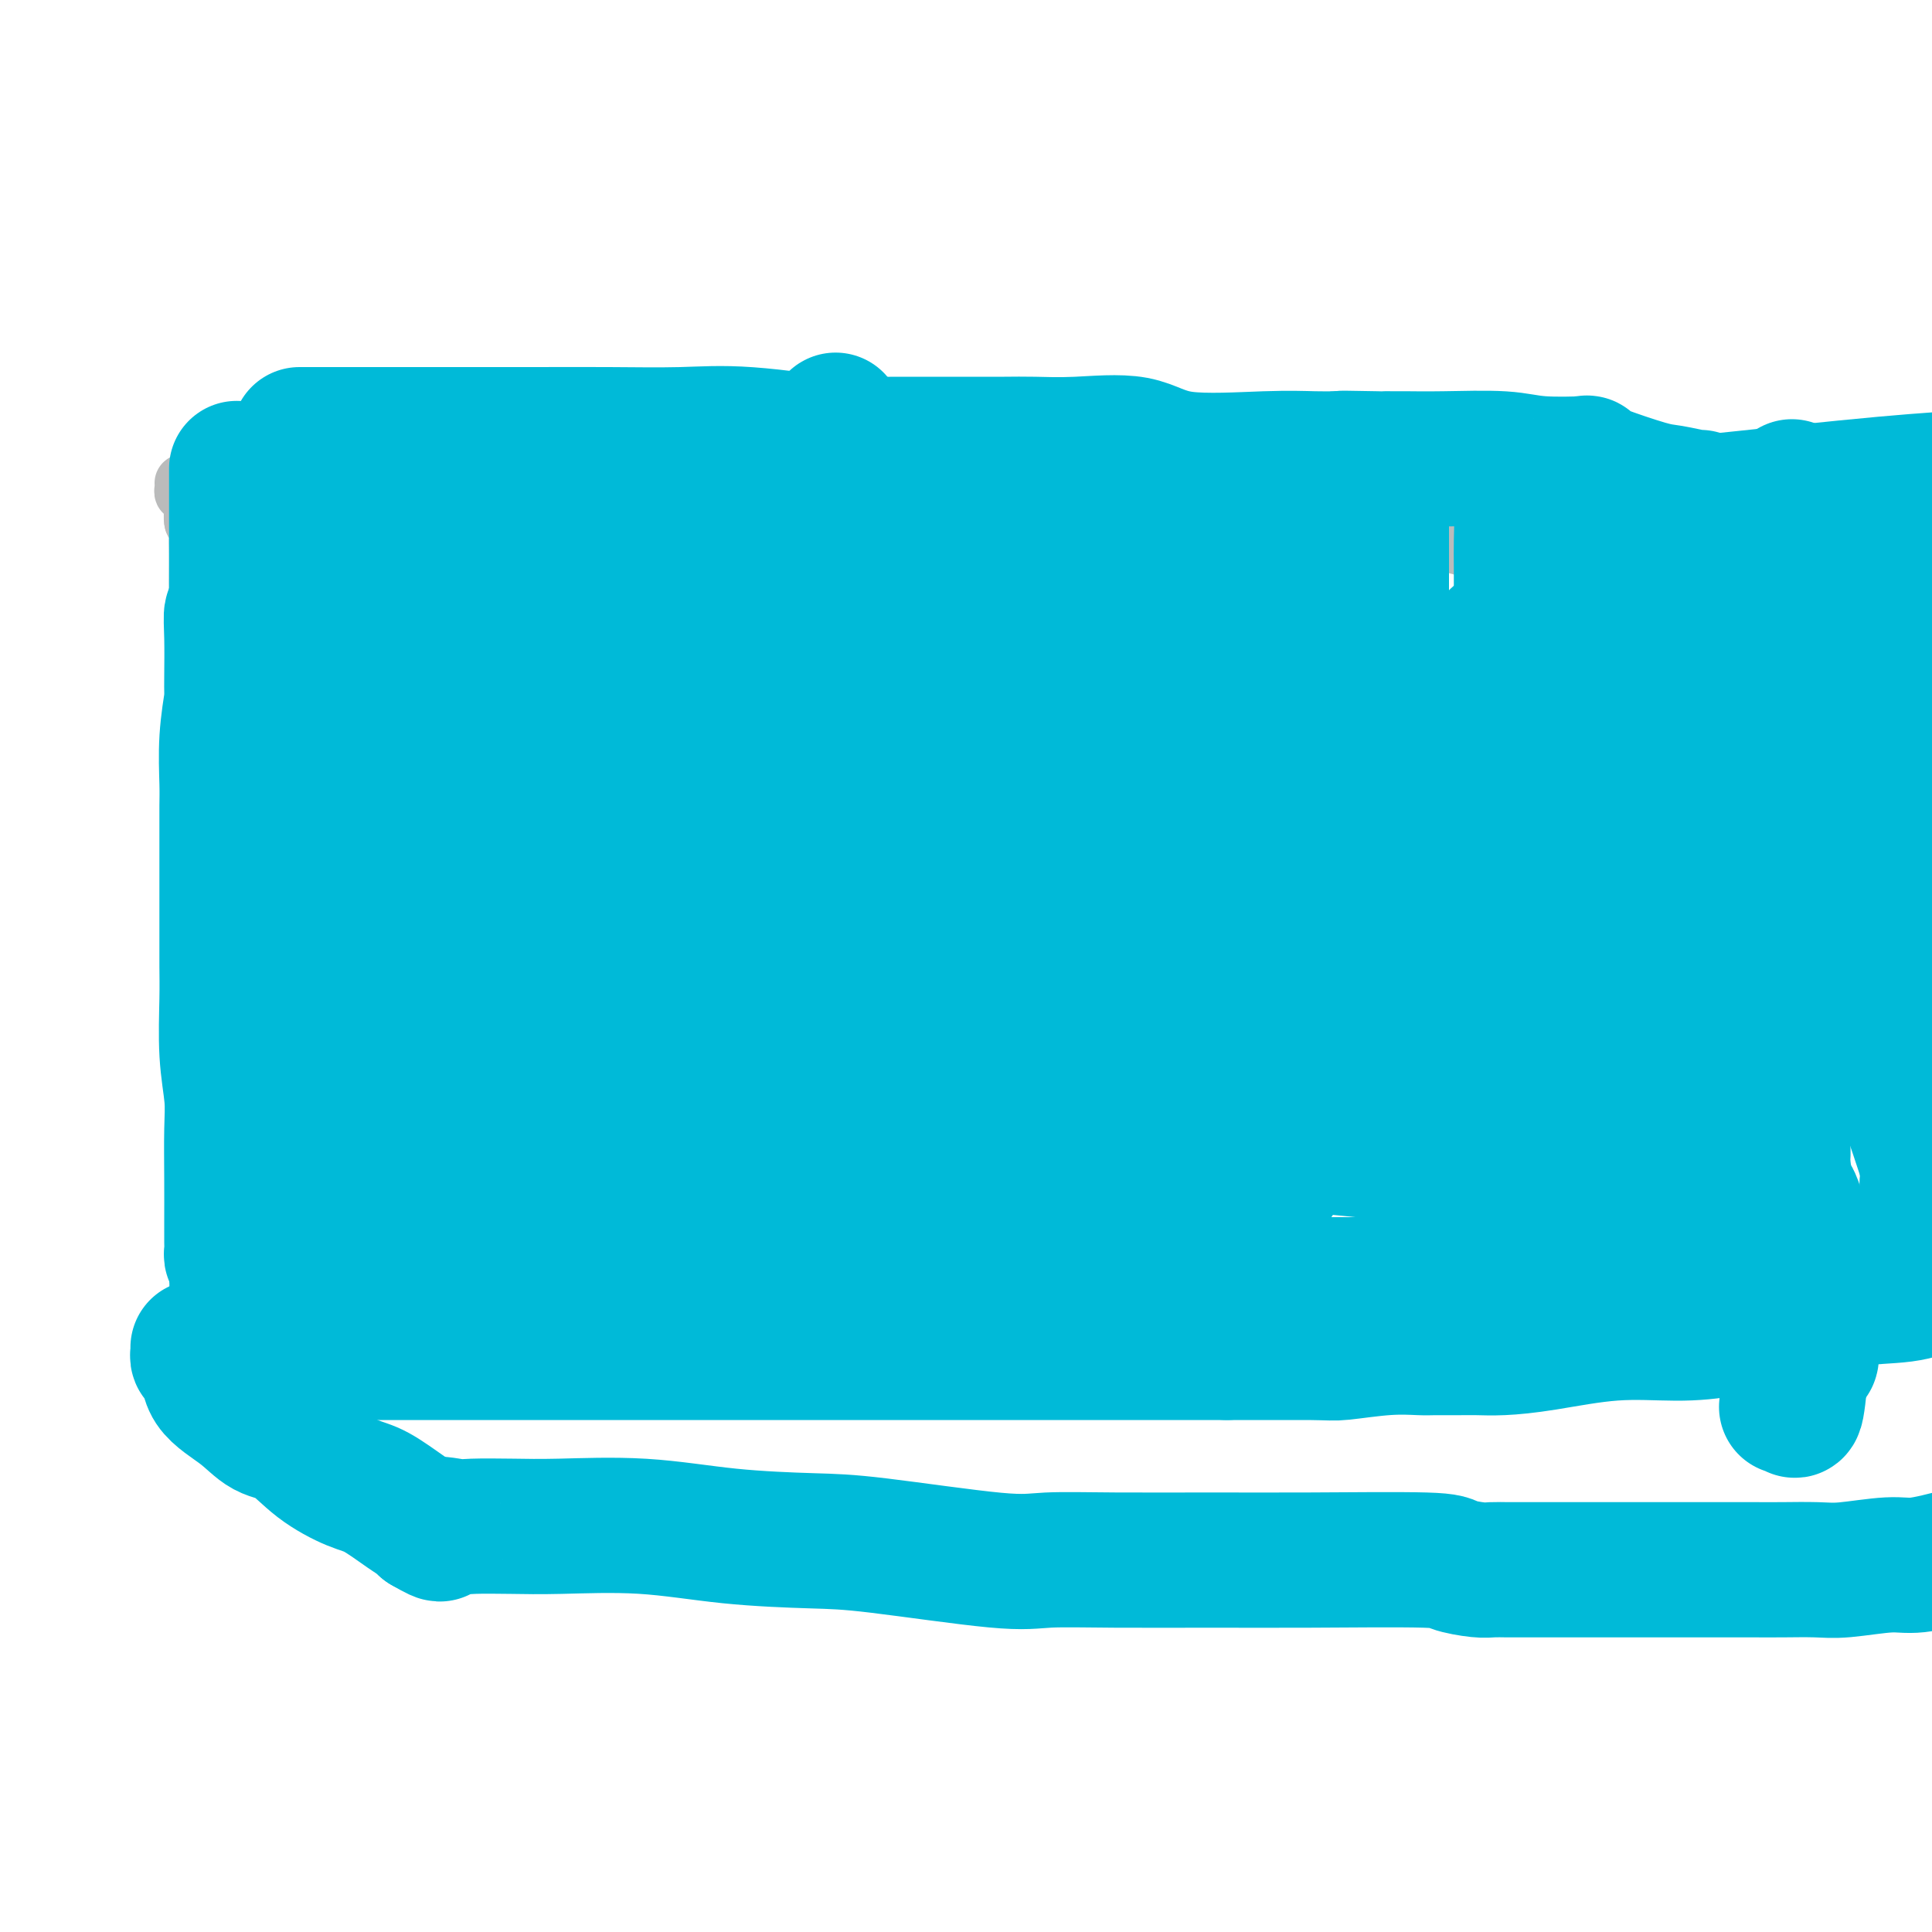 <svg viewBox='0 0 400 400' version='1.1' xmlns='http://www.w3.org/2000/svg' xmlns:xlink='http://www.w3.org/1999/xlink'><g fill='none' stroke='#BABBBB' stroke-width='12' stroke-linecap='round' stroke-linejoin='round'><path d='M38,100c0.022,0.303 0.044,0.607 0,1c-0.044,0.393 -0.155,0.877 0,1c0.155,0.123 0.576,-0.114 1,0c0.424,0.114 0.849,0.579 1,1c0.151,0.421 0.026,0.798 0,1c-0.026,0.202 0.046,0.231 0,1c-0.046,0.769 -0.208,2.280 0,3c0.208,0.720 0.788,0.650 1,1c0.212,0.350 0.057,1.121 0,2c-0.057,0.879 -0.017,1.865 0,3c0.017,1.135 0.012,2.420 0,4c-0.012,1.580 -0.031,3.456 0,5c0.031,1.544 0.114,2.755 0,4c-0.114,1.245 -0.423,2.523 0,4c0.423,1.477 1.578,3.154 2,4c0.422,0.846 0.112,0.862 0,1c-0.112,0.138 -0.026,0.398 0,1c0.026,0.602 -0.007,1.545 0,3c0.007,1.455 0.054,3.420 0,5c-0.054,1.580 -0.210,2.774 0,4c0.210,1.226 0.787,2.484 1,4c0.213,1.516 0.061,3.290 0,5c-0.061,1.710 -0.030,3.355 0,5'/><path d='M44,163c0.928,10.804 0.249,6.314 0,6c-0.249,-0.314 -0.067,3.549 0,6c0.067,2.451 0.018,3.490 0,5c-0.018,1.510 -0.005,3.491 0,5c0.005,1.509 0.001,2.548 0,4c-0.001,1.452 -0.000,3.318 0,4c0.000,0.682 0.000,0.180 0,1c-0.000,0.820 -0.000,2.963 0,4c0.000,1.037 0.000,0.970 0,2c-0.000,1.030 -0.000,3.157 0,5c0.000,1.843 0.000,3.400 0,5c-0.000,1.600 -0.000,3.241 0,5c0.000,1.759 0.000,3.635 0,5c-0.000,1.365 -0.000,2.217 0,4c0.000,1.783 0.000,4.496 0,7c-0.000,2.504 -0.000,4.799 0,7c0.000,2.201 0.000,4.309 0,6c-0.000,1.691 -0.000,2.963 0,4c0.000,1.037 0.000,1.837 0,2c-0.000,0.163 -0.000,-0.310 0,0c0.000,0.310 0.000,1.403 0,2c-0.000,0.597 -0.000,0.699 0,1c0.000,0.301 0.000,0.800 0,1c-0.000,0.200 -0.000,0.100 0,0'/><path d='M40,108c0.162,-0.000 0.324,-0.001 1,0c0.676,0.001 1.865,0.003 3,0c1.135,-0.003 2.217,-0.010 3,0c0.783,0.010 1.266,0.037 4,0c2.734,-0.037 7.717,-0.139 11,0c3.283,0.139 4.865,0.518 9,0c4.135,-0.518 10.824,-1.932 16,-3c5.176,-1.068 8.840,-1.789 13,-2c4.160,-0.211 8.815,0.087 12,0c3.185,-0.087 4.899,-0.559 6,-1c1.101,-0.441 1.587,-0.850 2,-1c0.413,-0.150 0.752,-0.040 1,0c0.248,0.040 0.406,0.011 1,0c0.594,-0.011 1.626,-0.003 2,0c0.374,0.003 0.090,0.001 0,0c-0.090,-0.001 0.014,-0.000 1,0c0.986,0.000 2.853,0.000 5,0c2.147,-0.000 4.573,-0.000 7,0'/><path d='M137,101c17.480,-1.083 12.679,-0.290 14,0c1.321,0.290 8.762,0.078 13,0c4.238,-0.078 5.272,-0.021 7,0c1.728,0.021 4.150,0.006 6,0c1.850,-0.006 3.129,-0.002 4,0c0.871,0.002 1.334,0.001 3,0c1.666,-0.001 4.536,-0.001 6,0c1.464,0.001 1.524,0.004 2,0c0.476,-0.004 1.369,-0.015 2,0c0.631,0.015 0.999,0.057 1,0c0.001,-0.057 -0.364,-0.211 0,0c0.364,0.211 1.458,0.789 2,1c0.542,0.211 0.531,0.057 1,0c0.469,-0.057 1.420,-0.015 2,0c0.580,0.015 0.791,0.004 1,0c0.209,-0.004 0.415,-0.000 1,0c0.585,0.000 1.550,-0.003 2,0c0.450,0.003 0.386,0.011 3,0c2.614,-0.011 7.904,-0.041 12,0c4.096,0.041 6.996,0.155 11,1c4.004,0.845 9.111,2.423 12,3c2.889,0.577 3.560,0.155 4,0c0.440,-0.155 0.649,-0.041 1,0c0.351,0.041 0.843,0.011 1,0c0.157,-0.011 -0.021,-0.003 1,0c1.021,0.003 3.243,0.001 4,0c0.757,-0.001 0.050,-0.000 0,0c-0.050,0.000 0.557,0.000 1,0c0.443,-0.000 0.721,-0.000 1,0'/><path d='M255,106c18.414,1.226 5.450,1.793 1,2c-4.450,0.207 -0.387,0.056 1,0c1.387,-0.056 0.099,-0.015 0,0c-0.099,0.015 0.992,0.004 2,0c1.008,-0.004 1.933,-0.001 3,0c1.067,0.001 2.275,0.000 5,0c2.725,-0.000 6.967,0.000 9,0c2.033,-0.000 1.857,-0.001 2,0c0.143,0.001 0.606,0.004 1,0c0.394,-0.004 0.720,-0.017 1,0c0.280,0.017 0.513,0.062 1,0c0.487,-0.062 1.230,-0.231 2,0c0.770,0.231 1.569,0.860 2,1c0.431,0.140 0.493,-0.211 2,0c1.507,0.211 4.459,0.985 8,2c3.541,1.015 7.671,2.272 11,3c3.329,0.728 5.858,0.927 7,1c1.142,0.073 0.898,0.021 1,0c0.102,-0.021 0.551,-0.010 1,0'/><path d='M315,115c9.783,1.392 4.239,0.373 3,0c-1.239,-0.373 1.826,-0.100 5,0c3.174,0.100 6.458,0.027 10,0c3.542,-0.027 7.341,-0.007 10,0c2.659,0.007 4.177,0.002 5,0c0.823,-0.002 0.949,-0.001 1,0c0.051,0.001 0.025,0.000 0,0'/><path d='M349,115c0.000,0.000 0.100,0.100 0.1,0.1'/><path d='M348,115c0.002,0.836 0.004,1.671 0,2c-0.004,0.329 -0.016,0.151 0,1c0.016,0.849 0.058,2.725 0,5c-0.058,2.275 -0.215,4.950 0,8c0.215,3.050 0.803,6.475 2,11c1.197,4.525 3.004,10.151 4,16c0.996,5.849 1.181,11.920 2,17c0.819,5.080 2.272,9.168 3,13c0.728,3.832 0.730,7.408 1,10c0.270,2.592 0.807,4.200 1,5c0.193,0.800 0.041,0.792 0,1c-0.041,0.208 0.030,0.631 0,1c-0.030,0.369 -0.160,0.682 0,1c0.160,0.318 0.610,0.641 1,1c0.390,0.359 0.719,0.755 1,2c0.281,1.245 0.514,3.338 1,6c0.486,2.662 1.227,5.893 2,10c0.773,4.107 1.580,9.089 2,12c0.420,2.911 0.453,3.749 1,5c0.547,1.251 1.609,2.914 2,4c0.391,1.086 0.112,1.596 0,2c-0.112,0.404 -0.056,0.702 0,1'/><path d='M371,249c4.039,18.839 2.637,6.936 2,4c-0.637,-2.936 -0.511,3.094 0,7c0.511,3.906 1.405,5.686 2,7c0.595,1.314 0.891,2.161 1,3c0.109,0.839 0.031,1.668 0,2c-0.031,0.332 -0.016,0.166 0,0'/><path d='M45,248c0.029,0.327 0.058,0.653 0,1c-0.058,0.347 -0.204,0.714 0,1c0.204,0.286 0.759,0.489 1,1c0.241,0.511 0.169,1.328 0,2c-0.169,0.672 -0.434,1.200 0,2c0.434,0.800 1.565,1.873 2,3c0.435,1.127 0.172,2.307 0,3c-0.172,0.693 -0.252,0.899 0,1c0.252,0.101 0.837,0.097 1,1c0.163,0.903 -0.097,2.711 0,4c0.097,1.289 0.550,2.058 1,3c0.450,0.942 0.898,2.057 1,3c0.102,0.943 -0.140,1.715 0,2c0.140,0.285 0.664,0.084 1,0c0.336,-0.084 0.485,-0.052 1,0c0.515,0.052 1.398,0.123 2,0c0.602,-0.123 0.924,-0.439 2,0c1.076,0.439 2.907,1.633 5,2c2.093,0.367 4.448,-0.094 6,0c1.552,0.094 2.301,0.741 3,1c0.699,0.259 1.350,0.129 2,0'/><path d='M73,278c3.598,0.652 1.593,-0.218 2,0c0.407,0.218 3.226,1.522 5,2c1.774,0.478 2.505,0.128 3,0c0.495,-0.128 0.756,-0.034 1,0c0.244,0.034 0.471,0.009 1,0c0.529,-0.009 1.359,-0.001 2,0c0.641,0.001 1.094,-0.003 2,0c0.906,0.003 2.267,0.015 4,0c1.733,-0.015 3.838,-0.057 6,0c2.162,0.057 4.380,0.211 9,0c4.620,-0.211 11.641,-0.789 18,-1c6.359,-0.211 12.054,-0.057 20,0c7.946,0.057 18.141,0.015 26,0c7.859,-0.015 13.381,-0.004 19,0c5.619,0.004 11.335,0.001 17,0c5.665,-0.001 11.280,-0.000 15,0c3.720,0.000 5.544,0.000 8,0c2.456,-0.000 5.545,-0.000 7,0c1.455,0.000 1.276,0.000 2,0c0.724,-0.000 2.352,-0.000 3,0c0.648,0.000 0.318,0.000 1,0c0.682,-0.000 2.377,-0.000 4,0c1.623,0.000 3.173,0.000 5,0c1.827,-0.000 3.930,-0.000 6,0c2.070,0.000 4.106,0.000 6,0c1.894,-0.000 3.646,-0.000 6,0c2.354,0.000 5.311,0.000 7,0c1.689,-0.000 2.108,-0.000 5,0c2.892,0.000 8.255,0.000 11,0c2.745,-0.000 2.873,-0.000 3,0'/><path d='M297,279c36.535,0.171 15.872,0.098 9,0c-6.872,-0.098 0.048,-0.222 3,0c2.952,0.222 1.935,0.790 2,1c0.065,0.210 1.210,0.063 2,0c0.790,-0.063 1.224,-0.041 2,0c0.776,0.041 1.895,0.102 3,0c1.105,-0.102 2.196,-0.367 3,-1c0.804,-0.633 1.320,-1.634 3,-2c1.680,-0.366 4.525,-0.097 7,0c2.475,0.097 4.581,0.022 6,0c1.419,-0.022 2.152,0.008 3,0c0.848,-0.008 1.812,-0.053 2,0c0.188,0.053 -0.399,0.204 0,0c0.399,-0.204 1.784,-0.764 3,-1c1.216,-0.236 2.262,-0.148 4,0c1.738,0.148 4.168,0.357 6,0c1.832,-0.357 3.066,-1.280 4,-2c0.934,-0.720 1.569,-1.237 2,-2c0.431,-0.763 0.657,-1.774 1,-2c0.343,-0.226 0.802,0.332 2,0c1.198,-0.332 3.136,-1.553 4,-2c0.864,-0.447 0.655,-0.119 1,0c0.345,0.119 1.245,0.028 2,0c0.755,-0.028 1.365,0.006 2,0c0.635,-0.006 1.294,-0.053 2,0c0.706,0.053 1.459,0.207 2,0c0.541,-0.207 0.869,-0.773 1,-1c0.131,-0.227 0.066,-0.113 0,0'/><path d='M202,106c0.000,0.276 0.000,0.552 0,1c-0.000,0.448 -0.000,1.068 0,1c0.000,-0.068 0.000,-0.822 0,1c-0.000,1.822 -0.000,6.222 0,9c0.000,2.778 0.000,3.934 0,5c-0.000,1.066 -0.000,2.042 0,3c0.000,0.958 0.000,1.897 0,3c-0.000,1.103 -0.000,2.368 0,3c0.000,0.632 0.000,0.631 0,1c-0.000,0.369 -0.000,1.108 0,2c0.000,0.892 0.000,1.937 0,3c-0.000,1.063 -0.000,2.144 0,3c0.000,0.856 0.000,1.487 0,3c-0.000,1.513 -0.000,3.908 0,5c0.000,1.092 0.001,0.883 0,2c-0.001,1.117 -0.002,3.562 0,6c0.002,2.438 0.008,4.871 0,7c-0.008,2.129 -0.030,3.956 0,6c0.030,2.044 0.113,4.305 0,6c-0.113,1.695 -0.422,2.826 0,4c0.422,1.174 1.575,2.393 2,4c0.425,1.607 0.121,3.602 0,5c-0.121,1.398 -0.061,2.199 0,3'/><path d='M204,192c0.312,13.856 0.091,5.495 0,3c-0.091,-2.495 -0.053,0.875 0,3c0.053,2.125 0.119,3.005 0,4c-0.119,0.995 -0.424,2.105 0,5c0.424,2.895 1.578,7.573 2,11c0.422,3.427 0.113,5.601 0,7c-0.113,1.399 -0.030,2.023 0,3c0.030,0.977 0.008,2.308 0,3c-0.008,0.692 -0.002,0.747 0,1c0.002,0.253 0.001,0.705 0,1c-0.001,0.295 -0.000,0.433 0,1c0.000,0.567 0.000,1.564 0,2c-0.000,0.436 -0.000,0.311 0,1c0.000,0.689 0.000,2.193 0,3c-0.000,0.807 -0.001,0.916 0,1c0.001,0.084 0.004,0.144 0,1c-0.004,0.856 -0.015,2.509 0,4c0.015,1.491 0.057,2.819 0,4c-0.057,1.181 -0.211,2.215 0,3c0.211,0.785 0.789,1.321 1,2c0.211,0.679 0.057,1.499 0,2c-0.057,0.501 -0.015,0.681 0,1c0.015,0.319 0.004,0.776 0,1c-0.004,0.224 -0.001,0.216 0,1c0.001,0.784 0.000,2.360 0,3c-0.000,0.640 -0.000,0.343 0,1c0.000,0.657 0.000,2.269 0,3c-0.000,0.731 -0.000,0.581 0,1c0.000,0.419 0.000,1.405 0,2c-0.000,0.595 -0.000,0.797 0,1'/><path d='M207,271c0.403,12.461 -0.088,4.113 0,1c0.088,-3.113 0.756,-0.991 1,0c0.244,0.991 0.065,0.849 0,1c-0.065,0.151 -0.018,0.593 0,1c0.018,0.407 0.005,0.780 0,1c-0.005,0.220 -0.001,0.287 0,1c0.001,0.713 0.000,2.072 0,3c-0.000,0.928 -0.000,1.425 0,2c0.000,0.575 0.000,1.226 0,2c-0.000,0.774 -0.000,1.670 0,2c0.000,0.330 0.000,0.094 0,0c-0.000,-0.094 -0.000,-0.047 0,0'/><path d='M224,106c0.423,-0.075 0.845,-0.150 1,0c0.155,0.150 0.041,0.526 0,1c-0.041,0.474 -0.011,1.048 0,2c0.011,0.952 0.003,2.282 0,3c-0.003,0.718 -0.001,0.822 0,1c0.001,0.178 0.000,0.428 0,1c-0.000,0.572 -0.000,1.466 0,2c0.000,0.534 0.000,0.707 0,1c-0.000,0.293 -0.000,0.705 0,1c0.000,0.295 0.000,0.475 0,1c-0.000,0.525 -0.000,1.397 0,2c0.000,0.603 0.001,0.938 0,2c-0.001,1.062 -0.004,2.853 0,4c0.004,1.147 0.015,1.652 0,3c-0.015,1.348 -0.057,3.541 0,5c0.057,1.459 0.211,2.185 0,3c-0.211,0.815 -0.789,1.717 -1,3c-0.211,1.283 -0.057,2.945 0,4c0.057,1.055 0.015,1.503 0,2c-0.015,0.497 -0.004,1.041 0,2c0.004,0.959 0.001,2.331 0,3c-0.001,0.669 -0.000,0.636 0,1c0.000,0.364 0.000,1.126 0,2c-0.000,0.874 -0.000,1.862 0,3c0.000,1.138 0.000,2.427 0,3c-0.000,0.573 -0.000,0.430 0,1c0.000,0.570 0.000,1.855 0,3c-0.000,1.145 -0.000,2.152 0,3c0.000,0.848 0.000,1.536 0,3c-0.000,1.464 -0.000,3.704 0,6c0.000,2.296 0.000,4.648 0,7'/><path d='M224,184c0.000,13.220 0.000,7.269 0,6c0.000,-1.269 0.000,2.145 0,4c-0.000,1.855 0.000,2.151 0,3c0.000,0.849 -0.000,2.251 0,3c0.000,0.749 0.000,0.845 0,1c0.000,0.155 0.000,0.368 0,2c0.000,1.632 -0.000,4.682 0,6c0.000,1.318 -0.000,0.904 0,2c0.000,1.096 0.000,3.701 0,6c-0.000,2.299 -0.000,4.291 0,6c0.000,1.709 0.000,3.133 0,4c-0.000,0.867 0.000,1.175 0,2c0.000,0.825 -0.000,2.165 0,3c0.000,0.835 0.000,1.164 0,2c0.000,0.836 -0.000,2.180 0,3c0.000,0.820 0.000,1.116 0,2c0.000,0.884 -0.000,2.354 0,3c0.000,0.646 0.000,0.466 0,1c0.000,0.534 -0.000,1.783 0,3c0.000,1.217 0.000,2.404 0,4c0.000,1.596 -0.000,3.603 0,5c0.000,1.397 0.000,2.184 0,3c0.000,0.816 -0.000,1.662 0,3c0.000,1.338 0.000,3.169 0,5'/><path d='M224,266c0.000,13.050 0.000,4.675 0,2c0.000,-2.675 0.000,0.348 0,2c-0.000,1.652 0.000,1.932 0,2c0.000,0.068 -0.000,-0.076 0,0c0.000,0.076 0.000,0.371 0,1c0.000,0.629 0.000,1.591 0,2c0.000,0.409 -0.000,0.266 0,1c0.000,0.734 -0.000,2.344 0,3c0.000,0.656 0.000,0.358 0,1c-0.000,0.642 -0.000,2.225 0,3c0.000,0.775 0.000,0.744 0,1c-0.000,0.256 0.000,0.800 0,1c0.000,0.200 -0.000,0.057 0,0c0.000,-0.057 0.000,-0.029 0,0'/></g>
<g fill='none' stroke='#00BAD8' stroke-width='12' stroke-linecap='round' stroke-linejoin='round'><path d='M44,113c-0.440,-0.001 -0.880,-0.001 0,0c0.880,0.001 3.080,0.004 4,0c0.920,-0.004 0.558,-0.015 1,0c0.442,0.015 1.687,0.057 3,0c1.313,-0.057 2.696,-0.211 4,0c1.304,0.211 2.531,0.789 4,1c1.469,0.211 3.179,0.057 4,0c0.821,-0.057 0.753,-0.015 1,0c0.247,0.015 0.808,0.004 1,0c0.192,-0.004 0.013,-0.001 0,0c-0.013,0.001 0.139,0.000 1,0c0.861,-0.000 2.430,-0.000 4,0'/><path d='M71,114c4.699,-0.027 2.947,-0.596 3,0c0.053,0.596 1.911,2.356 3,3c1.089,0.644 1.411,0.173 3,0c1.589,-0.173 4.447,-0.046 7,0c2.553,0.046 4.803,0.012 6,0c1.197,-0.012 1.343,-0.003 2,0c0.657,0.003 1.825,0.001 3,0c1.175,-0.001 2.358,-0.000 3,0c0.642,0.000 0.745,0.000 1,0c0.255,-0.000 0.663,-0.000 1,0c0.337,0.000 0.604,0.000 1,0c0.396,-0.000 0.920,0.000 3,0c2.080,-0.000 5.716,-0.000 7,0c1.284,0.000 0.215,0.000 1,0c0.785,-0.000 3.425,-0.000 6,0c2.575,0.000 5.086,0.001 7,0c1.914,-0.001 3.233,-0.004 4,0c0.767,0.004 0.984,0.015 1,0c0.016,-0.015 -0.169,-0.056 0,0c0.169,0.056 0.691,0.208 1,0c0.309,-0.208 0.407,-0.776 1,-1c0.593,-0.224 1.683,-0.102 2,0c0.317,0.102 -0.139,0.185 0,0c0.139,-0.185 0.872,-0.637 2,-1c1.128,-0.363 2.650,-0.636 3,-1c0.350,-0.364 -0.471,-0.818 0,-1c0.471,-0.182 2.236,-0.091 4,0'/><path d='M146,113c3.183,-0.574 4.140,-0.010 6,0c1.860,0.010 4.625,-0.533 7,-1c2.375,-0.467 4.362,-0.857 7,-1c2.638,-0.143 5.926,-0.038 7,0c1.074,0.038 -0.068,0.010 0,0c0.068,-0.010 1.345,-0.003 2,0c0.655,0.003 0.686,0.001 1,0c0.314,-0.001 0.910,-0.000 1,0c0.090,0.000 -0.326,0.000 0,0c0.326,-0.000 1.396,-0.000 2,0c0.604,0.000 0.744,0.000 1,0c0.256,-0.000 0.628,-0.000 1,0'/><path d='M181,111c5.313,-0.204 1.095,0.285 1,0c-0.095,-0.285 3.933,-1.344 7,-2c3.067,-0.656 5.172,-0.907 7,-1c1.828,-0.093 3.379,-0.026 4,0c0.621,0.026 0.310,0.013 0,0'/><path d='M200,108c0.000,0.440 0.000,0.880 0,1c0.000,0.120 0.000,-0.081 0,0c0.000,0.081 0.000,0.445 0,1c0.000,0.555 0.000,1.301 0,2c0.000,0.699 0.000,1.349 0,2'/><path d='M200,114c-0.000,1.717 -0.000,3.008 0,4c0.000,0.992 0.000,1.685 0,3c-0.000,1.315 -0.000,3.254 0,5c0.000,1.746 0.000,3.301 0,5c-0.000,1.699 -0.000,3.544 0,5c0.000,1.456 0.000,2.523 0,3c-0.000,0.477 -0.001,0.365 0,1c0.001,0.635 0.004,2.017 0,3c-0.004,0.983 -0.015,1.568 0,2c0.015,0.432 0.057,0.710 0,1c-0.057,0.290 -0.211,0.592 0,1c0.211,0.408 0.789,0.922 1,2c0.211,1.078 0.056,2.718 0,4c-0.056,1.282 -0.015,2.204 0,3c0.015,0.796 0.002,1.465 0,2c-0.002,0.535 0.007,0.935 0,2c-0.007,1.065 -0.030,2.794 0,4c0.030,1.206 0.112,1.889 0,3c-0.112,1.111 -0.419,2.650 0,4c0.419,1.350 1.562,2.509 2,4c0.438,1.491 0.170,3.312 0,5c-0.170,1.688 -0.244,3.243 0,5c0.244,1.757 0.805,3.718 1,5c0.195,1.282 0.024,1.887 0,3c-0.024,1.113 0.099,2.736 0,4c-0.099,1.264 -0.419,2.169 0,3c0.419,0.831 1.576,1.587 2,2c0.424,0.413 0.114,0.482 0,1c-0.114,0.518 -0.031,1.486 0,2c0.031,0.514 0.009,0.576 0,1c-0.009,0.424 -0.004,1.212 0,2'/><path d='M206,208c0.774,6.237 0.207,3.328 0,3c-0.207,-0.328 -0.056,1.924 0,3c0.056,1.076 0.015,0.977 0,1c-0.015,0.023 -0.004,0.169 0,1c0.004,0.831 0.000,2.349 0,3c-0.000,0.651 0.003,0.435 0,1c-0.003,0.565 -0.011,1.909 0,3c0.011,1.091 0.041,1.927 0,3c-0.041,1.073 -0.155,2.383 0,4c0.155,1.617 0.577,3.542 1,5c0.423,1.458 0.846,2.448 1,4c0.154,1.552 0.040,3.666 0,5c-0.040,1.334 -0.007,1.890 0,3c0.007,1.110 -0.013,2.776 0,4c0.013,1.224 0.059,2.007 0,3c-0.059,0.993 -0.222,2.196 0,3c0.222,0.804 0.830,1.210 1,2c0.170,0.790 -0.098,1.966 0,3c0.098,1.034 0.562,1.926 1,3c0.438,1.074 0.851,2.330 1,3c0.149,0.670 0.034,0.754 0,1c-0.034,0.246 0.011,0.654 0,1c-0.011,0.346 -0.080,0.632 0,1c0.080,0.368 0.309,0.820 0,1c-0.309,0.180 -1.154,0.090 -2,0'/><path d='M209,272c-0.725,10.382 -4.037,4.338 -9,4c-4.963,-0.338 -11.579,5.032 -14,7c-2.421,1.968 -0.649,0.535 -1,0c-0.351,-0.535 -2.826,-0.171 -4,0c-1.174,0.171 -1.047,0.151 -2,0c-0.953,-0.151 -2.988,-0.433 -5,0c-2.012,0.433 -4.003,1.580 -5,2c-0.997,0.420 -1.000,0.113 -1,0c0.000,-0.113 0.005,-0.030 -1,0c-1.005,0.030 -3.019,0.008 -5,0c-1.981,-0.008 -3.929,-0.002 -6,0c-2.071,0.002 -4.266,0.001 -5,0c-0.734,-0.001 -0.009,-0.000 0,0c0.009,0.000 -0.699,0.000 -1,0c-0.301,-0.000 -0.197,-0.000 -1,0c-0.803,0.000 -2.515,0.000 -4,0c-1.485,-0.000 -2.742,-0.000 -4,0'/><path d='M141,285c-8.351,0.309 -6.728,0.083 -7,0c-0.272,-0.083 -2.438,-0.022 -4,0c-1.562,0.022 -2.518,0.006 -3,0c-0.482,-0.006 -0.489,-0.002 -1,0c-0.511,0.002 -1.525,0.000 -2,0c-0.475,-0.000 -0.411,-0.000 -1,0c-0.589,0.000 -1.832,0.000 -3,0c-1.168,-0.000 -2.262,-0.000 -3,0c-0.738,0.000 -1.121,0.000 -2,0c-0.879,-0.000 -2.253,-0.000 -3,0c-0.747,0.000 -0.866,0.000 -1,0c-0.134,-0.000 -0.283,-0.000 -1,0c-0.717,0.000 -2.001,0.000 -3,0c-0.999,-0.000 -1.713,-0.000 -3,0c-1.287,0.000 -3.145,0.000 -4,0c-0.855,-0.000 -0.705,-0.000 -1,0c-0.295,0.000 -1.035,0.000 -2,0c-0.965,-0.000 -2.156,-0.000 -3,0c-0.844,0.000 -1.343,0.000 -2,0c-0.657,-0.000 -1.474,-0.000 -2,0c-0.526,0.000 -0.763,0.000 -1,0'/></g>
<g fill='none' stroke='#00BAD8' stroke-width='28' stroke-linecap='round' stroke-linejoin='round'><path d='M49,97c0.000,-0.052 0.000,-0.104 0,1c0.000,1.104 0.000,3.364 0,5c0.000,1.636 0.000,2.649 0,4c0.000,1.351 0.000,3.042 0,4c0.000,0.958 0.000,1.185 0,3c0.000,1.815 0.000,5.220 0,7c0.000,1.780 0.000,1.937 0,2c0.000,0.063 0.000,0.031 0,0'/><path d='M49,123c-0.226,4.742 -0.793,3.599 -1,4c-0.207,0.401 -0.056,2.348 0,5c0.056,2.652 0.016,6.011 0,8c-0.016,1.989 -0.008,2.608 0,3c0.008,0.392 0.016,0.558 0,1c-0.016,0.442 -0.057,1.159 0,1c0.057,-0.159 0.211,-1.193 0,0c-0.211,1.193 -0.789,4.615 -1,8c-0.211,3.385 -0.057,6.734 0,9c0.057,2.266 0.015,3.448 0,5c-0.015,1.552 -0.004,3.473 0,6c0.004,2.527 -0.000,5.660 0,9c0.000,3.340 0.004,6.888 0,10c-0.004,3.112 -0.015,5.787 0,8c0.015,2.213 0.057,3.964 0,7c-0.057,3.036 -0.211,7.358 0,11c0.211,3.642 0.789,6.603 1,9c0.211,2.397 0.057,4.228 0,7c-0.057,2.772 -0.016,6.484 0,10c0.016,3.516 0.007,6.837 0,9c-0.007,2.163 -0.012,3.167 0,4c0.012,0.833 0.042,1.493 0,2c-0.042,0.507 -0.155,0.859 0,1c0.155,0.141 0.577,0.070 1,0'/><path d='M49,260c0.178,21.206 0.623,5.722 1,0c0.377,-5.722 0.685,-1.683 1,0c0.315,1.683 0.637,1.011 1,1c0.363,-0.011 0.767,0.641 1,1c0.233,0.359 0.296,0.426 2,1c1.704,0.574 5.050,1.657 7,2c1.950,0.343 2.504,-0.053 4,0c1.496,0.053 3.934,0.554 6,1c2.066,0.446 3.760,0.838 5,1c1.240,0.162 2.025,0.094 3,0c0.975,-0.094 2.141,-0.214 4,0c1.859,0.214 4.410,0.761 7,1c2.590,0.239 5.219,0.169 7,0c1.781,-0.169 2.715,-0.438 4,0c1.285,0.438 2.922,1.581 4,2c1.078,0.419 1.598,0.113 2,0c0.402,-0.113 0.685,-0.034 1,0c0.315,0.034 0.661,0.021 1,0c0.339,-0.021 0.670,-0.051 1,0c0.330,0.051 0.659,0.182 1,0c0.341,-0.182 0.694,-0.676 1,-1c0.306,-0.324 0.563,-0.479 2,-1c1.437,-0.521 4.052,-1.407 6,-2c1.948,-0.593 3.229,-0.891 7,-1c3.771,-0.109 10.033,-0.029 14,0c3.967,0.029 5.641,0.008 7,0c1.359,-0.008 2.404,-0.002 3,0c0.596,0.002 0.742,0.001 1,0c0.258,-0.001 0.629,-0.000 1,0'/><path d='M134,271c0.366,-0.000 0.732,-0.000 1,0c0.268,0.000 0.437,0.001 1,0c0.563,-0.001 1.519,-0.003 2,0c0.481,0.003 0.486,0.011 1,0c0.514,-0.011 1.537,-0.041 2,0c0.463,0.041 0.368,0.155 1,0c0.632,-0.155 1.992,-0.577 3,-1c1.008,-0.423 1.664,-0.845 4,-1c2.336,-0.155 6.351,-0.041 11,0c4.649,0.041 9.932,0.011 13,0c3.068,-0.011 3.920,-0.002 5,0c1.080,0.002 2.388,-0.003 4,0c1.612,0.003 3.530,0.015 5,0c1.470,-0.015 2.494,-0.057 4,0c1.506,0.057 3.496,0.212 5,0c1.504,-0.212 2.524,-0.792 4,-1c1.476,-0.208 3.410,-0.046 4,0c0.590,0.046 -0.162,-0.026 0,0c0.162,0.026 1.239,0.151 3,0c1.761,-0.151 4.206,-0.576 6,-1c1.794,-0.424 2.937,-0.846 4,-1c1.063,-0.154 2.047,-0.041 3,0c0.953,0.041 1.877,0.011 2,0c0.123,-0.011 -0.554,-0.003 0,0c0.554,0.003 2.339,0.001 4,0c1.661,-0.001 3.198,-0.000 5,0c1.802,0.000 3.870,0.000 6,0c2.130,-0.000 4.323,-0.000 6,0c1.677,0.000 2.839,0.000 4,0'/><path d='M247,266c18.256,-0.774 7.397,-0.207 4,0c-3.397,0.207 0.667,0.056 4,0c3.333,-0.056 5.933,-0.015 8,0c2.067,0.015 3.600,0.004 5,0c1.400,-0.004 2.667,-0.001 4,0c1.333,0.001 2.731,0.000 4,0c1.269,-0.000 2.410,-0.000 4,0c1.590,0.000 3.628,0.000 5,0c1.372,-0.000 2.078,-0.000 3,0c0.922,0.000 2.060,0.000 3,0c0.940,-0.000 1.681,-0.000 2,0c0.319,0.000 0.217,0.000 0,0c-0.217,-0.000 -0.547,-0.000 1,0c1.547,0.000 4.972,0.000 8,0c3.028,-0.000 5.658,-0.000 8,0c2.342,0.000 4.397,0.000 6,0c1.603,-0.000 2.756,-0.000 4,0c1.244,0.000 2.579,0.000 4,0c1.421,-0.000 2.926,-0.000 5,0c2.074,0.000 4.716,0.000 7,0c2.284,-0.000 4.208,-0.000 6,0c1.792,0.000 3.450,0.000 5,0c1.550,-0.000 2.993,-0.000 4,0c1.007,0.000 1.579,0.000 2,0c0.421,0.000 0.692,0.000 1,0c0.308,0.000 0.654,0.000 1,0'/><path d='M355,266c17.362,0.028 6.768,0.099 3,0c-3.768,-0.099 -0.711,-0.367 2,-1c2.711,-0.633 5.076,-1.632 7,-2c1.924,-0.368 3.407,-0.105 4,0c0.593,0.105 0.297,0.053 0,0'/><path d='M346,108c0.304,0.543 0.607,1.086 1,2c0.393,0.914 0.875,2.201 1,3c0.125,0.799 -0.106,1.112 0,2c0.106,0.888 0.551,2.352 1,4c0.449,1.648 0.903,3.479 1,5c0.097,1.521 -0.163,2.730 0,4c0.163,1.270 0.747,2.600 1,4c0.253,1.400 0.173,2.869 0,4c-0.173,1.131 -0.441,1.922 0,4c0.441,2.078 1.590,5.442 2,7c0.410,1.558 0.080,1.311 0,3c-0.080,1.689 0.089,5.316 0,7c-0.089,1.684 -0.438,1.425 0,2c0.438,0.575 1.662,1.982 2,4c0.338,2.018 -0.210,4.646 0,7c0.210,2.354 1.178,4.435 2,7c0.822,2.565 1.499,5.614 2,8c0.501,2.386 0.826,4.107 1,6c0.174,1.893 0.196,3.957 1,6c0.804,2.043 2.391,4.065 3,6c0.609,1.935 0.239,3.784 0,5c-0.239,1.216 -0.348,1.798 0,3c0.348,1.202 1.151,3.024 2,6c0.849,2.976 1.743,7.107 2,10c0.257,2.893 -0.123,4.548 0,6c0.123,1.452 0.749,2.701 1,4c0.251,1.299 0.125,2.650 0,4'/><path d='M369,241c3.581,20.930 1.035,6.754 0,2c-1.035,-4.754 -0.557,-0.086 0,2c0.557,2.086 1.193,1.589 2,3c0.807,1.411 1.785,4.728 2,8c0.215,3.272 -0.335,6.498 0,9c0.335,2.502 1.554,4.278 2,7c0.446,2.722 0.120,6.389 0,8c-0.120,1.611 -0.032,1.164 0,1c0.032,-0.164 0.009,-0.047 0,0c-0.009,0.047 -0.005,0.023 0,0'/><path d='M62,90c0.137,-0.000 0.275,-0.000 1,0c0.725,0.000 2.039,0.000 3,0c0.961,-0.000 1.570,-0.000 3,0c1.430,0.000 3.681,0.000 6,0c2.319,-0.000 4.707,-0.000 7,0c2.293,0.000 4.492,0.001 7,0c2.508,-0.001 5.324,-0.002 9,0c3.676,0.002 8.214,0.008 13,0c4.786,-0.008 9.822,-0.030 15,0c5.178,0.030 10.497,0.113 15,0c4.503,-0.113 8.189,-0.423 14,0c5.811,0.423 13.747,1.577 18,2c4.253,0.423 4.824,0.113 6,0c1.176,-0.113 2.958,-0.030 4,0c1.042,0.030 1.345,0.008 2,0c0.655,-0.008 1.663,-0.002 3,0c1.337,0.002 3.005,0.001 5,0c1.995,-0.001 4.317,-0.003 7,0c2.683,0.003 5.725,0.012 8,0c2.275,-0.012 3.781,-0.046 6,0c2.219,0.046 5.149,0.170 9,0c3.851,-0.170 8.623,-0.634 12,0c3.377,0.634 5.359,2.366 10,3c4.641,0.634 11.942,0.171 17,0c5.058,-0.171 7.874,-0.049 10,0c2.126,0.049 3.563,0.024 5,0'/><path d='M277,95c33.953,0.774 11.335,0.207 4,0c-7.335,-0.207 0.611,-0.056 4,0c3.389,0.056 2.220,0.015 2,0c-0.220,-0.015 0.509,-0.005 1,0c0.491,0.005 0.744,0.005 1,0c0.256,-0.005 0.516,-0.015 2,0c1.484,0.015 4.192,0.056 8,0c3.808,-0.056 8.717,-0.208 12,0c3.283,0.208 4.942,0.775 8,1c3.058,0.225 7.515,0.109 9,0c1.485,-0.109 -0.002,-0.212 0,0c0.002,0.212 1.493,0.740 2,1c0.507,0.260 0.031,0.252 2,1c1.969,0.748 6.384,2.253 9,3c2.616,0.747 3.433,0.736 5,1c1.567,0.264 3.883,0.802 5,1c1.117,0.198 1.033,0.057 1,0c-0.033,-0.057 -0.017,-0.028 0,0'/><path d='M226,100c-0.632,0.038 -1.264,0.077 -2,1c-0.736,0.923 -1.578,2.731 -4,5c-2.422,2.269 -6.426,4.999 -10,7c-3.574,2.001 -6.718,3.272 -9,5c-2.282,1.728 -3.702,3.913 -6,6c-2.298,2.087 -5.473,4.075 -8,7c-2.527,2.925 -4.404,6.785 -6,9c-1.596,2.215 -2.910,2.783 -4,5c-1.090,2.217 -1.956,6.081 -4,10c-2.044,3.919 -5.265,7.891 -8,14c-2.735,6.109 -4.983,14.355 -7,20c-2.017,5.645 -3.803,8.688 -5,13c-1.197,4.312 -1.807,9.895 -2,13c-0.193,3.105 0.030,3.734 0,4c-0.030,0.266 -0.312,0.168 0,0c0.312,-0.168 1.219,-0.407 1,0c-0.219,0.407 -1.564,1.460 7,-3c8.564,-4.460 27.036,-14.431 39,-22c11.964,-7.569 17.418,-12.734 23,-17c5.582,-4.266 11.291,-7.633 17,-11'/><path d='M238,166c6.667,-5.244 3.333,-4.356 2,-4c-1.333,0.356 -0.667,0.178 0,0'/><path d='M388,268c-0.329,0.000 -0.657,0.000 -1,0c-0.343,0.000 -0.699,0.000 -1,0c-0.301,0.000 -0.547,0.000 -2,0c-1.453,0.000 -4.112,0.000 -6,0c-1.888,0.000 -3.006,0.000 -5,0c-1.994,0.000 -4.864,0.000 -9,0c-4.136,0.000 -9.539,0.000 -15,0c-5.461,0.000 -10.979,0.000 -17,0c-6.021,0.000 -12.544,0.000 -17,0c-4.456,0.000 -6.844,0.000 -9,0c-2.156,0.000 -4.081,0.000 -5,0c-0.919,0.000 -0.834,0.000 -1,0c-0.166,0.000 -0.583,0.000 -1,0'/><path d='M299,268c-14.151,-0.009 -5.030,-0.031 -2,0c3.030,0.031 -0.031,0.116 -2,0c-1.969,-0.116 -2.846,-0.434 -4,0c-1.154,0.434 -2.584,1.619 -4,2c-1.416,0.381 -2.819,-0.041 -4,0c-1.181,0.041 -2.140,0.546 -3,1c-0.860,0.454 -1.623,0.858 -2,1c-0.377,0.142 -0.370,0.021 -1,0c-0.630,-0.021 -1.896,0.058 -4,0c-2.104,-0.058 -5.045,-0.254 -8,0c-2.955,0.254 -5.922,0.958 -9,1c-3.078,0.042 -6.265,-0.577 -10,0c-3.735,0.577 -8.016,2.350 -11,3c-2.984,0.650 -4.671,0.178 -6,0c-1.329,-0.178 -2.300,-0.062 -3,0c-0.700,0.062 -1.129,0.069 -2,0c-0.871,-0.069 -2.184,-0.215 -3,0c-0.816,0.215 -1.133,0.790 -4,1c-2.867,0.210 -8.283,0.056 -13,0c-4.717,-0.056 -8.736,-0.015 -14,0c-5.264,0.015 -11.772,0.004 -17,0c-5.228,-0.004 -9.177,-0.001 -13,0c-3.823,0.001 -7.522,0.000 -10,0c-2.478,-0.000 -3.736,-0.000 -5,0c-1.264,0.000 -2.532,0.000 -3,0c-0.468,-0.000 -0.134,-0.000 0,0c0.134,0.000 0.067,0.000 0,0'/><path d='M62,272c-0.188,0.000 -0.375,0.000 0,0c0.375,0.000 1.313,0.000 4,0c2.687,0.000 7.124,-0.000 12,0c4.876,0.000 10.189,0.000 15,0c4.811,0.000 9.118,0.000 15,0c5.882,0.000 13.340,0.000 17,0c3.660,0.000 3.524,0.000 4,0c0.476,0.000 1.565,0.000 2,0c0.435,0.000 0.218,0.000 0,0'/><path d='M57,96c0.000,0.744 0.000,1.489 0,2c-0.000,0.511 -0.000,0.790 0,2c0.000,1.210 0.000,3.352 0,5c-0.000,1.648 -0.000,2.802 0,4c0.000,1.198 0.001,2.440 0,4c-0.001,1.560 -0.004,3.437 0,5c0.004,1.563 0.015,2.813 0,5c-0.015,2.187 -0.056,5.311 0,7c0.056,1.689 0.211,1.942 0,3c-0.211,1.058 -0.787,2.920 -1,5c-0.213,2.080 -0.065,4.376 0,6c0.065,1.624 0.045,2.575 0,4c-0.045,1.425 -0.116,3.323 0,5c0.116,1.677 0.420,3.132 0,5c-0.420,1.868 -1.562,4.148 -2,6c-0.438,1.852 -0.170,3.276 0,5c0.170,1.724 0.242,3.746 0,7c-0.242,3.254 -0.797,7.738 -1,11c-0.203,3.262 -0.054,5.302 0,9c0.054,3.698 0.015,9.055 0,12c-0.015,2.945 -0.004,3.479 0,5c0.004,1.521 0.001,4.028 0,6c-0.001,1.972 -0.000,3.410 0,4c0.000,0.590 0.000,0.333 0,1c-0.000,0.667 -0.000,2.256 0,3c0.000,0.744 0.000,0.641 0,1c-0.000,0.359 -0.000,1.179 0,2'/><path d='M53,230c-0.619,20.811 -0.166,5.839 0,1c0.166,-4.839 0.044,0.455 0,3c-0.044,2.545 -0.012,2.342 0,3c0.012,0.658 0.003,2.176 0,4c-0.003,1.824 -0.001,3.953 0,5c0.001,1.047 0.000,1.014 0,1c-0.000,-0.014 -0.000,-0.007 0,0'/><path d='M66,104c0.000,0.451 0.000,0.902 0,2c0.000,1.098 0.000,2.843 0,5c0.000,2.157 0.000,4.728 0,6c0.000,1.272 0.000,1.247 0,2c0.000,0.753 0.000,2.284 0,4c0.000,1.716 0.000,3.617 0,5c0.000,1.383 0.000,2.247 0,3c0.000,0.753 0.000,1.394 0,3c0.000,1.606 0.000,4.178 0,6c0.000,1.822 0.000,2.896 0,4c0.000,1.104 0.000,2.238 0,4c0.000,1.762 0.000,4.151 0,7c-0.000,2.849 0.000,6.158 0,9c0.000,2.842 -0.000,5.218 0,7c0.000,1.782 0.000,2.970 0,5c0.000,2.030 0.000,4.904 0,7c0.000,2.096 0.000,3.416 0,5c0.000,1.584 0.000,3.432 0,5c0.000,1.568 0.000,2.857 0,4c0.000,1.143 0.000,2.141 0,4c0.000,1.859 0.000,4.577 0,7c0.000,2.423 0.000,4.549 0,6c0.000,1.451 0.000,2.228 0,4c0.000,1.772 0.000,4.541 0,6c0.000,1.459 0.000,1.610 0,2c0.000,0.390 0.000,1.021 0,2c0.000,0.979 0.000,2.307 0,3c0.000,0.693 0.000,0.753 0,1c0.000,0.247 0.000,0.682 0,1c0.000,0.318 0.000,0.519 0,1c0.000,0.481 0.000,1.240 0,2'/><path d='M66,236c0.000,20.905 0.000,7.166 0,3c0.000,-4.166 0.000,1.241 0,4c0.000,2.759 0.000,2.872 0,3c0.000,0.128 0.000,0.272 0,1c0.000,0.728 0.000,2.041 0,3c0.000,0.959 0.000,1.564 0,2c0.000,0.436 0.000,0.705 0,1c0.000,0.295 0.000,0.618 0,1c0.000,0.382 0.000,0.823 0,1c0.000,0.177 0.000,0.088 0,0'/><path d='M67,255c1.292,-0.379 2.584,-0.757 4,-1c1.416,-0.243 2.955,-0.350 6,-1c3.045,-0.650 7.594,-1.844 12,-3c4.406,-1.156 8.669,-2.275 14,-3c5.331,-0.725 11.731,-1.056 17,-2c5.269,-0.944 9.409,-2.502 13,-3c3.591,-0.498 6.634,0.063 9,0c2.366,-0.063 4.055,-0.749 6,-1c1.945,-0.251 4.144,-0.067 6,0c1.856,0.067 3.368,0.019 6,0c2.632,-0.019 6.385,-0.007 9,0c2.615,0.007 4.091,0.010 6,0c1.909,-0.010 4.252,-0.032 6,0c1.748,0.032 2.901,0.117 5,0c2.099,-0.117 5.142,-0.435 9,-1c3.858,-0.565 8.529,-1.377 14,-2c5.471,-0.623 11.741,-1.057 17,-1c5.259,0.057 9.507,0.604 13,0c3.493,-0.604 6.230,-2.358 9,-3c2.770,-0.642 5.572,-0.172 8,0c2.428,0.172 4.482,0.046 7,0c2.518,-0.046 5.501,-0.012 10,0c4.499,0.012 10.515,0.003 15,0c4.485,-0.003 7.439,-0.001 9,0c1.561,0.001 1.728,0.000 2,0c0.272,-0.000 0.650,-0.000 1,0c0.350,0.000 0.671,0.000 1,0c0.329,-0.000 0.664,-0.000 1,0'/><path d='M302,234c8.893,0.000 4.124,0.000 2,0c-2.124,-0.000 -1.603,0.000 2,0c3.603,0.000 10.290,0.000 14,0c3.710,0.000 4.445,-0.000 6,0c1.555,0.000 3.930,0.000 5,0c1.070,-0.000 0.836,0.000 1,0c0.164,0.000 0.725,-0.000 1,0c0.275,0.000 0.263,0.000 1,0c0.737,-0.000 2.224,-0.000 3,0c0.776,0.000 0.842,0.000 1,0c0.158,-0.000 0.410,0.000 1,0c0.590,0.000 1.519,0.000 2,0c0.481,-0.000 0.514,-0.000 1,0c0.486,0.000 1.425,0.000 2,0c0.575,0.000 0.788,0.000 1,0'/><path d='M345,234c6.874,-0.049 2.559,-0.171 1,0c-1.559,0.171 -0.362,0.634 0,1c0.362,0.366 -0.110,0.634 0,1c0.110,0.366 0.804,0.830 1,1c0.196,0.170 -0.105,0.046 0,0c0.105,-0.046 0.617,-0.012 1,0c0.383,0.012 0.639,0.003 1,0c0.361,-0.003 0.828,-0.001 1,0c0.172,0.001 0.049,0.000 0,0c-0.049,-0.000 -0.025,-0.000 0,0'/><path d='M337,105c0.339,-0.107 0.679,-0.214 0,0c-0.679,0.214 -2.375,0.750 6,0c8.375,-0.750 26.821,-2.786 39,-4c12.179,-1.214 18.089,-1.607 24,-2'/><path d='M362,105c0.000,0.236 0.001,0.472 0,1c-0.001,0.528 -0.002,1.349 0,2c0.002,0.651 0.008,1.132 0,2c-0.008,0.868 -0.030,2.121 0,4c0.030,1.879 0.113,4.382 0,6c-0.113,1.618 -0.423,2.349 0,4c0.423,1.651 1.580,4.221 2,7c0.420,2.779 0.102,5.765 0,9c-0.102,3.235 0.011,6.718 0,13c-0.011,6.282 -0.147,15.362 0,22c0.147,6.638 0.575,10.833 1,14c0.425,3.167 0.846,5.305 1,8c0.154,2.695 0.039,5.946 0,8c-0.039,2.054 -0.003,2.910 0,6c0.003,3.090 -0.028,8.412 0,11c0.028,2.588 0.115,2.440 0,5c-0.115,2.560 -0.434,7.828 0,13c0.434,5.172 1.619,10.248 2,14c0.381,3.752 -0.042,6.179 0,9c0.042,2.821 0.550,6.036 1,9c0.450,2.964 0.841,5.679 1,9c0.159,3.321 0.085,7.249 0,9c-0.085,1.751 -0.180,1.326 0,1c0.180,-0.326 0.636,-0.551 1,0c0.364,0.551 0.636,1.879 1,0c0.364,-1.879 0.818,-6.965 1,-9c0.182,-2.035 0.091,-1.017 0,0'/><path d='M391,104c0.000,0.511 0.000,1.021 0,1c-0.000,-0.021 -0.000,-0.574 0,0c0.000,0.574 0.000,2.273 0,3c-0.000,0.727 -0.001,0.480 0,2c0.001,1.520 0.003,4.808 0,7c-0.003,2.192 -0.011,3.289 0,5c0.011,1.711 0.041,4.036 0,7c-0.041,2.964 -0.155,6.565 0,11c0.155,4.435 0.578,9.702 1,14c0.422,4.298 0.843,7.627 1,11c0.157,3.373 0.050,6.790 0,9c-0.050,2.210 -0.041,3.212 0,5c0.041,1.788 0.115,4.360 0,7c-0.115,2.640 -0.420,5.346 0,7c0.420,1.654 1.566,2.256 2,4c0.434,1.744 0.155,4.629 0,7c-0.155,2.371 -0.185,4.226 0,6c0.185,1.774 0.585,3.466 1,5c0.415,1.534 0.846,2.909 1,4c0.154,1.091 0.031,1.898 0,3c-0.031,1.102 0.030,2.500 0,4c-0.030,1.500 -0.152,3.102 0,4c0.152,0.898 0.577,1.093 1,3c0.423,1.907 0.846,5.528 1,8c0.154,2.472 0.041,3.797 0,5c-0.041,1.203 -0.011,2.286 0,3c0.011,0.714 0.003,1.061 0,1c-0.003,-0.061 -0.002,-0.531 0,-1'/><path d='M399,249c0.862,8.088 0.017,0.309 0,-3c-0.017,-3.309 0.793,-2.146 0,-5c-0.793,-2.854 -3.190,-9.723 -5,-15c-1.810,-5.277 -3.033,-8.960 -5,-15c-1.967,-6.040 -4.677,-14.436 -7,-20c-2.323,-5.564 -4.257,-8.296 -5,-10c-0.743,-1.704 -0.294,-2.380 0,-3c0.294,-0.620 0.432,-1.183 0,-2c-0.432,-0.817 -1.434,-1.887 -2,-3c-0.566,-1.113 -0.695,-2.268 -1,-4c-0.305,-1.732 -0.786,-4.042 -1,-6c-0.214,-1.958 -0.163,-3.564 0,-6c0.163,-2.436 0.436,-5.703 0,-10c-0.436,-4.297 -1.581,-9.623 -2,-14c-0.419,-4.377 -0.112,-7.805 0,-11c0.112,-3.195 0.030,-6.156 0,-9c-0.030,-2.844 -0.008,-5.573 0,-7c0.008,-1.427 0.001,-1.554 0,-2c-0.001,-0.446 0.003,-1.210 0,-2c-0.003,-0.790 -0.012,-1.604 0,-1c0.012,0.604 0.044,2.626 0,4c-0.044,1.374 -0.166,2.101 0,7c0.166,4.899 0.619,13.971 1,21c0.381,7.029 0.691,12.014 1,17'/><path d='M373,150c0.179,10.681 -0.374,13.384 0,17c0.374,3.616 1.673,8.144 2,12c0.327,3.856 -0.319,7.039 0,10c0.319,2.961 1.602,5.700 2,8c0.398,2.300 -0.090,4.162 0,6c0.090,1.838 0.756,3.653 1,5c0.244,1.347 0.065,2.227 0,3c-0.065,0.773 -0.018,1.439 0,3c0.018,1.561 0.005,4.017 0,5c-0.005,0.983 -0.003,0.491 0,0'/><path d='M55,280c0.577,0.000 1.154,0.000 1,0c-0.154,0.000 -1.037,0.000 3,0c4.037,0.000 12.996,-0.000 19,0c6.004,0.000 9.054,0.000 11,0c1.946,-0.000 2.787,0.000 4,0c1.213,0.000 2.798,0.000 4,0c1.202,0.000 2.020,0.000 3,0c0.980,0.000 2.123,0.000 4,0c1.877,0.000 4.490,0.000 7,0c2.510,0.000 4.917,0.000 7,0c2.083,0.000 3.843,0.000 7,0c3.157,0.000 7.711,0.000 12,0c4.289,-0.000 8.313,0.000 11,0c2.687,0.000 4.035,0.000 6,0c1.965,0.000 4.545,0.000 6,0c1.455,-0.000 1.783,-0.000 2,0c0.217,0.000 0.322,0.000 1,0c0.678,-0.000 1.928,-0.000 5,0c3.072,0.000 7.968,0.000 13,0c5.032,-0.000 10.202,-0.000 14,0c3.798,0.000 6.223,0.000 8,0c1.777,-0.000 2.904,-0.000 6,0c3.096,0.000 8.160,0.000 12,0c3.840,-0.000 6.457,-0.000 10,0c3.543,0.000 8.012,0.000 12,0c3.988,0.000 7.494,0.000 11,0'/><path d='M254,280c32.133,0.004 12.967,0.015 8,0c-4.967,-0.015 4.266,-0.057 9,0c4.734,0.057 4.969,0.211 7,0c2.031,-0.211 5.859,-0.789 9,-1c3.141,-0.211 5.597,-0.056 7,0c1.403,0.056 1.754,0.013 3,0c1.246,-0.013 3.387,0.003 5,0c1.613,-0.003 2.696,-0.025 4,0c1.304,0.025 2.828,0.096 5,0c2.172,-0.096 4.992,-0.360 9,-1c4.008,-0.640 9.203,-1.657 14,-2c4.797,-0.343 9.194,-0.014 13,0c3.806,0.014 7.020,-0.289 11,-1c3.980,-0.711 8.727,-1.830 13,-3c4.273,-1.170 8.074,-2.392 12,-3c3.926,-0.608 7.979,-0.602 11,-1c3.021,-0.398 5.011,-1.199 7,-2'/><path d='M80,99c0.000,0.531 0.000,1.063 0,2c-0.000,0.937 -0.000,2.280 0,4c0.000,1.720 0.000,3.816 0,6c-0.000,2.184 -0.000,4.457 0,7c0.000,2.543 0.000,5.356 0,9c-0.000,3.644 -0.000,8.121 0,12c0.000,3.879 0.001,7.162 0,11c-0.001,3.838 -0.003,8.232 0,11c0.003,2.768 0.011,3.910 0,7c-0.011,3.090 -0.041,8.130 0,11c0.041,2.870 0.155,3.571 0,5c-0.155,1.429 -0.577,3.584 -1,5c-0.423,1.416 -0.845,2.091 -1,3c-0.155,0.909 -0.041,2.050 0,3c0.041,0.950 0.011,1.707 0,2c-0.011,0.293 -0.003,0.122 0,1c0.003,0.878 0.001,2.805 0,4c-0.001,1.195 -0.000,1.657 0,2c0.000,0.343 0.000,0.567 0,2c-0.000,1.433 -0.000,4.075 0,6c0.000,1.925 0.000,3.132 0,5c-0.000,1.868 -0.000,4.395 0,6c0.000,1.605 0.000,2.286 0,3c-0.000,0.714 -0.000,1.462 0,2c0.000,0.538 0.000,0.868 0,1c-0.000,0.132 -0.000,0.066 0,0'/><path d='M93,104c-0.000,0.622 -0.000,1.244 0,1c0.000,-0.244 0.000,-1.355 0,0c-0.000,1.355 -0.000,5.176 0,9c0.000,3.824 0.001,7.651 0,13c-0.001,5.349 -0.004,12.220 0,18c0.004,5.780 0.015,10.469 0,17c-0.015,6.531 -0.057,14.903 0,20c0.057,5.097 0.211,6.919 0,9c-0.211,2.081 -0.789,4.421 -1,6c-0.211,1.579 -0.057,2.397 0,3c0.057,0.603 0.015,0.990 0,2c-0.015,1.010 -0.004,2.642 0,4c0.004,1.358 0.001,2.444 0,4c-0.001,1.556 -0.000,3.584 0,5c0.000,1.416 0.000,2.219 0,4c-0.000,1.781 -0.000,4.539 0,7c0.000,2.461 0.000,4.625 0,8c-0.000,3.375 -0.000,7.962 0,12c0.000,4.038 0.000,7.526 0,9c-0.000,1.474 -0.000,0.935 0,1c0.000,0.065 0.000,0.733 0,1c-0.000,0.267 -0.000,0.134 0,0'/><path d='M115,108c0.001,0.480 0.001,0.959 0,1c-0.001,0.041 -0.004,-0.357 0,0c0.004,0.357 0.015,1.468 0,3c-0.015,1.532 -0.057,3.486 0,6c0.057,2.514 0.211,5.590 0,9c-0.211,3.410 -0.789,7.155 -1,10c-0.211,2.845 -0.057,4.788 0,8c0.057,3.212 0.015,7.691 0,11c-0.015,3.309 -0.005,5.449 0,7c0.005,1.551 0.003,2.513 0,4c-0.003,1.487 -0.008,3.499 0,5c0.008,1.501 0.030,2.490 0,4c-0.030,1.510 -0.113,3.542 0,6c0.113,2.458 0.423,5.342 0,7c-0.423,1.658 -1.577,2.090 -2,3c-0.423,0.910 -0.113,2.298 0,4c0.113,1.702 0.030,3.718 0,6c-0.030,2.282 -0.008,4.831 0,7c0.008,2.169 0.002,3.958 0,5c-0.002,1.042 -0.001,1.337 0,2c0.001,0.663 0.000,1.696 0,2c-0.000,0.304 -0.000,-0.120 0,1c0.000,1.120 0.000,3.784 0,5c-0.000,1.216 -0.000,0.983 0,3c0.000,2.017 0.000,6.283 0,9c-0.000,2.717 -0.000,3.885 0,7c0.000,3.115 0.000,8.176 0,11c-0.000,2.824 -0.000,3.412 0,4'/><path d='M112,258c-0.467,23.556 -0.133,7.444 0,1c0.133,-6.444 0.067,-3.222 0,0'/><path d='M127,106c-0.000,-0.129 -0.000,-0.259 0,1c0.000,1.259 0.000,3.906 0,6c-0.000,2.094 -0.000,3.637 0,5c0.000,1.363 0.001,2.548 0,4c-0.001,1.452 -0.003,3.171 0,5c0.003,1.829 0.011,3.769 0,7c-0.011,3.231 -0.041,7.752 0,12c0.041,4.248 0.155,8.222 0,12c-0.155,3.778 -0.577,7.361 -1,10c-0.423,2.639 -0.845,4.335 -1,8c-0.155,3.665 -0.041,9.299 0,14c0.041,4.701 0.011,8.469 0,11c-0.011,2.531 -0.003,3.823 0,6c0.003,2.177 0.001,5.237 0,7c-0.001,1.763 -0.000,2.229 0,3c0.000,0.771 0.000,1.846 0,2c-0.000,0.154 -0.000,-0.613 0,0c0.000,0.613 0.000,2.608 0,4c-0.000,1.392 -0.000,2.183 0,3c0.000,0.817 0.000,1.662 0,2c-0.000,0.338 -0.000,0.169 0,0'/><path d='M173,87c0.023,1.268 0.046,2.536 0,5c-0.046,2.464 -0.160,6.124 -1,9c-0.840,2.876 -2.404,4.967 -3,7c-0.596,2.033 -0.222,4.007 -1,9c-0.778,4.993 -2.708,13.004 -4,19c-1.292,5.996 -1.947,9.978 -3,17c-1.053,7.022 -2.503,17.085 -3,22c-0.497,4.915 -0.041,4.681 0,6c0.041,1.319 -0.333,4.190 -1,6c-0.667,1.810 -1.628,2.560 -2,4c-0.372,1.440 -0.155,3.570 0,6c0.155,2.430 0.248,5.160 0,8c-0.248,2.840 -0.837,5.791 -1,9c-0.163,3.209 0.100,6.678 0,9c-0.100,2.322 -0.563,3.498 -1,5c-0.437,1.502 -0.849,3.330 -1,5c-0.151,1.670 -0.041,3.180 0,4c0.041,0.820 0.012,0.948 0,1c-0.012,0.052 -0.006,0.026 0,0'/><path d='M151,105c0.000,1.211 0.000,2.423 0,3c0.000,0.577 0.000,0.520 0,2c0.000,1.480 0.000,4.497 0,7c0.000,2.503 -0.000,4.491 0,8c0.000,3.509 0.000,8.540 0,12c0.000,3.460 0.000,5.349 0,8c0.000,2.651 0.000,6.065 0,8c0.000,1.935 -0.000,2.390 0,5c0.000,2.610 0.000,7.376 0,10c0.000,2.624 0.000,3.108 0,4c-0.000,0.892 0.000,2.193 0,4c0.000,1.807 0.000,4.119 0,6c0.000,1.881 0.000,3.331 0,5c0.000,1.669 0.000,3.559 0,5c0.000,1.441 0.000,2.434 0,4c0.000,1.566 0.000,3.705 0,6c0.000,2.295 0.000,4.745 0,7c0.000,2.255 0.000,4.314 0,7c0.000,2.686 0.000,5.998 0,8c0.000,2.002 0.000,2.693 0,4c0.000,1.307 0.000,3.231 0,4c0.000,0.769 0.000,0.385 0,0'/><path d='M174,197c0.730,0.015 1.459,0.029 2,0c0.541,-0.029 0.893,-0.103 4,0c3.107,0.103 8.969,0.381 17,0c8.031,-0.381 18.230,-1.423 22,-2c3.770,-0.577 1.112,-0.690 3,-1c1.888,-0.310 8.322,-0.818 13,-1c4.678,-0.182 7.601,-0.038 9,0c1.399,0.038 1.273,-0.030 2,0c0.727,0.030 2.308,0.158 2,0c-0.308,-0.158 -2.503,-0.602 -4,0c-1.497,0.602 -2.296,2.252 -7,4c-4.704,1.748 -13.313,3.596 -19,6c-5.687,2.404 -8.452,5.366 -11,7c-2.548,1.634 -4.878,1.940 -6,2c-1.122,0.060 -1.035,-0.126 -1,0c0.035,0.126 0.017,0.563 0,1'/><path d='M200,213c-7.392,3.248 -1.871,1.367 0,1c1.871,-0.367 0.091,0.781 -1,1c-1.091,0.219 -1.493,-0.491 -4,0c-2.507,0.491 -7.119,2.184 -13,4c-5.881,1.816 -13.032,3.754 -18,5c-4.968,1.246 -7.753,1.800 -9,2c-1.247,0.200 -0.954,0.046 0,0c0.954,-0.046 2.570,0.016 3,0c0.430,-0.016 -0.325,-0.109 6,0c6.325,0.109 19.732,0.422 28,0c8.268,-0.422 11.398,-1.577 16,-2c4.602,-0.423 10.676,-0.113 15,0c4.324,0.113 6.899,0.030 9,0c2.101,-0.030 3.728,-0.008 5,0c1.272,0.008 2.189,0.002 3,0c0.811,-0.002 1.518,-0.001 2,0c0.482,0.001 0.741,0.000 1,0'/><path d='M243,224c13.893,-0.311 4.625,-0.088 1,0c-3.625,0.088 -1.607,0.040 1,0c2.607,-0.040 5.802,-0.071 8,0c2.198,0.071 3.400,0.243 5,0c1.600,-0.243 3.598,-0.902 5,-1c1.402,-0.098 2.208,0.367 4,0c1.792,-0.367 4.571,-1.564 7,-2c2.429,-0.436 4.509,-0.110 6,0c1.491,0.110 2.395,0.004 3,0c0.605,-0.004 0.912,0.093 1,0c0.088,-0.093 -0.045,-0.375 2,0c2.045,0.375 6.266,1.407 9,2c2.734,0.593 3.982,0.746 5,1c1.018,0.254 1.806,0.607 2,1c0.194,0.393 -0.205,0.825 0,1c0.205,0.175 1.013,0.095 3,2c1.987,1.905 5.153,5.797 9,10c3.847,4.203 8.376,8.717 12,13c3.624,4.283 6.342,8.333 9,11c2.658,2.667 5.254,3.949 7,5c1.746,1.051 2.642,1.872 3,2c0.358,0.128 0.179,-0.436 0,-1'/><path d='M345,268c1.548,0.369 0.417,-1.708 0,-3c-0.417,-1.292 -0.119,-1.798 0,-2c0.119,-0.202 0.060,-0.101 0,0'/><path d='M344,244c-0.519,0.022 -1.038,0.043 -1,0c0.038,-0.043 0.633,-0.151 -1,0c-1.633,0.151 -5.492,0.562 -12,0c-6.508,-0.562 -15.663,-2.098 -31,-4c-15.337,-1.902 -36.857,-4.170 -59,-5c-22.143,-0.830 -44.911,-0.222 -63,0c-18.089,0.222 -31.499,0.058 -39,0c-7.501,-0.058 -9.094,-0.010 -10,0c-0.906,0.010 -1.127,-0.020 -1,0c0.127,0.020 0.602,0.088 2,0c1.398,-0.088 3.720,-0.333 7,0c3.280,0.333 7.518,1.244 19,0c11.482,-1.244 30.207,-4.643 45,-8c14.793,-3.357 25.655,-6.674 35,-9c9.345,-2.326 17.172,-3.663 25,-5'/><path d='M260,213c18.634,-3.403 12.719,-0.912 11,0c-1.719,0.912 0.759,0.243 2,0c1.241,-0.243 1.247,-0.060 1,0c-0.247,0.060 -0.747,-0.005 1,0c1.747,0.005 5.740,0.078 8,0c2.260,-0.078 2.786,-0.308 5,0c2.214,0.308 6.117,1.152 9,2c2.883,0.848 4.748,1.699 5,2c0.252,0.301 -1.108,0.053 -5,1c-3.892,0.947 -10.315,3.091 -17,5c-6.685,1.909 -13.631,3.584 -23,5c-9.369,1.416 -21.159,2.575 -33,3c-11.841,0.425 -23.731,0.117 -34,0c-10.269,-0.117 -18.918,-0.042 -27,0c-8.082,0.042 -15.599,0.050 -19,0c-3.401,-0.050 -2.686,-0.157 -2,0c0.686,0.157 1.343,0.579 2,1'/><path d='M144,232c-18.413,0.514 -7.946,-0.203 5,1c12.946,1.203 28.370,4.324 38,6c9.630,1.676 13.466,1.907 15,2c1.534,0.093 0.767,0.046 0,0'/><path d='M260,244c0.626,-0.004 1.251,-0.009 2,0c0.749,0.009 1.621,0.030 2,0c0.379,-0.030 0.264,-0.113 -1,0c-1.264,0.113 -3.676,0.421 -5,0c-1.324,-0.421 -1.561,-1.570 -9,0c-7.439,1.570 -22.079,5.860 -32,8c-9.921,2.140 -15.122,2.129 -22,3c-6.878,0.871 -15.431,2.625 -22,4c-6.569,1.375 -11.153,2.370 -14,3c-2.847,0.630 -3.956,0.894 -4,1c-0.044,0.106 0.978,0.053 2,0'/><path d='M157,263c-13.702,3.020 -1.959,1.069 3,0c4.959,-1.069 3.132,-1.257 4,-2c0.868,-0.743 4.432,-2.042 10,-4c5.568,-1.958 13.141,-4.576 21,-7c7.859,-2.424 16.003,-4.653 27,-8c10.997,-3.347 24.846,-7.813 35,-11c10.154,-3.187 16.614,-5.095 22,-6c5.386,-0.905 9.697,-0.808 12,-1c2.303,-0.192 2.598,-0.674 3,-1c0.402,-0.326 0.909,-0.497 3,-1c2.091,-0.503 5.764,-1.340 9,-2c3.236,-0.660 6.034,-1.144 9,-2c2.966,-0.856 6.102,-2.086 8,-3c1.898,-0.914 2.560,-1.513 3,-2c0.440,-0.487 0.657,-0.862 1,-1c0.343,-0.138 0.812,-0.039 1,0c0.188,0.039 0.094,0.020 0,0'/><path d='M256,214c2.674,-0.117 5.349,-0.234 9,0c3.651,0.234 8.279,0.820 16,0c7.721,-0.820 18.533,-3.044 30,-5c11.467,-1.956 23.587,-3.642 35,-5c11.413,-1.358 22.118,-2.388 31,-4c8.882,-1.612 15.941,-3.806 23,-6'/><path d='M391,193c0.560,-0.226 1.120,-0.453 0,0c-1.120,0.453 -3.919,1.585 -5,2c-1.081,0.415 -0.445,0.112 -1,0c-0.555,-0.112 -2.301,-0.032 -3,0c-0.699,0.032 -0.349,0.016 0,0'/><path d='M209,99c0.061,2.007 0.123,4.015 0,7c-0.123,2.985 -0.429,6.949 -1,12c-0.571,5.051 -1.406,11.191 -2,18c-0.594,6.809 -0.947,14.288 -2,20c-1.053,5.712 -2.808,9.656 -4,15c-1.192,5.344 -1.822,12.087 -2,16c-0.178,3.913 0.096,4.996 0,6c-0.096,1.004 -0.562,1.929 -1,3c-0.438,1.071 -0.849,2.288 -1,3c-0.151,0.712 -0.043,0.918 0,1c0.043,0.082 0.022,0.041 0,0'/><path d='M191,154c0.321,0.886 0.643,1.773 0,3c-0.643,1.227 -2.250,2.796 -3,4c-0.750,1.204 -0.644,2.044 -1,4c-0.356,1.956 -1.175,5.028 -3,10c-1.825,4.972 -4.657,11.844 -6,17c-1.343,5.156 -1.197,8.597 -1,10c0.197,1.403 0.445,0.768 0,1c-0.445,0.232 -1.581,1.332 -2,2c-0.419,0.668 -0.120,0.905 0,1c0.120,0.095 0.060,0.047 0,0'/><path d='M237,103c0.002,0.659 0.003,1.317 0,2c-0.003,0.683 -0.012,1.389 0,3c0.012,1.611 0.044,4.125 0,7c-0.044,2.875 -0.163,6.111 0,10c0.163,3.889 0.608,8.433 0,15c-0.608,6.567 -2.268,15.158 -3,22c-0.732,6.842 -0.536,11.935 -1,18c-0.464,6.065 -1.588,13.103 -2,19c-0.412,5.897 -0.110,10.653 0,14c0.110,3.347 0.030,5.286 0,6c-0.030,0.714 -0.008,0.204 0,0c0.008,-0.204 0.004,-0.102 0,0'/><path d='M218,100c-0.000,0.336 -0.000,0.671 0,1c0.000,0.329 0.000,0.651 0,2c-0.000,1.349 -0.000,3.723 0,6c0.000,2.277 0.001,4.455 0,7c-0.001,2.545 -0.002,5.457 0,9c0.002,3.543 0.009,7.718 0,11c-0.009,3.282 -0.032,5.673 0,8c0.032,2.327 0.120,4.592 0,8c-0.120,3.408 -0.449,7.960 -1,12c-0.551,4.040 -1.325,7.569 -2,11c-0.675,3.431 -1.253,6.765 -2,9c-0.747,2.235 -1.664,3.369 -2,5c-0.336,1.631 -0.090,3.757 0,5c0.090,1.243 0.024,1.604 0,2c-0.024,0.396 -0.007,0.827 0,1c0.007,0.173 0.003,0.086 0,0'/><path d='M262,101c0.061,-0.183 0.121,-0.365 0,0c-0.121,0.365 -0.425,1.279 0,2c0.425,0.721 1.578,1.251 2,3c0.422,1.749 0.113,4.718 0,7c-0.113,2.282 -0.030,3.878 0,7c0.030,3.122 0.008,7.770 0,11c-0.008,3.230 -0.001,5.041 0,8c0.001,2.959 -0.003,7.065 0,10c0.003,2.935 0.015,4.701 0,8c-0.015,3.299 -0.057,8.133 0,12c0.057,3.867 0.211,6.766 0,11c-0.211,4.234 -0.789,9.802 -1,14c-0.211,4.198 -0.057,7.026 0,9c0.057,1.974 0.015,3.093 0,5c-0.015,1.907 -0.004,4.602 0,6c0.004,1.398 0.001,1.498 0,2c-0.001,0.502 -0.000,1.404 0,2c0.000,0.596 0.000,0.884 0,1c-0.000,0.116 -0.000,0.058 0,0'/><path d='M253,156c0.000,0.305 0.000,0.611 0,1c0.000,0.389 0.000,0.863 0,1c0.000,0.137 0.000,-0.063 0,0c-0.000,0.063 0.000,0.388 0,1c0.000,0.612 0.000,1.510 0,3c-0.000,1.490 -0.000,3.572 0,5c0.000,1.428 0.000,2.204 0,4c0.000,1.796 -0.000,4.613 0,7c0.000,2.387 0.000,4.343 0,7c-0.000,2.657 0.000,6.014 0,8c-0.000,1.986 0.000,2.603 0,4c0.000,1.397 0.000,3.576 0,5c0.000,1.424 0.000,2.093 0,3c0.000,0.907 -0.000,2.052 0,3c0.000,0.948 0.000,1.699 0,2c0.000,0.301 0.000,0.150 0,0'/><path d='M286,102c0.000,-0.002 0.000,-0.004 0,1c0.000,1.004 0.000,3.015 0,5c0.000,1.985 0.000,3.944 0,7c0.000,3.056 0.000,7.210 0,11c0.000,3.790 0.000,7.217 0,11c0.000,3.783 0.000,7.923 0,12c0.000,4.077 0.000,8.090 0,12c0.000,3.910 0.000,7.717 0,11c0.000,3.283 0.000,6.041 0,9c0.000,2.959 0.000,6.117 0,8c0.000,1.883 0.000,2.491 0,3c0.000,0.509 0.000,0.920 0,1c0.000,0.080 0.000,-0.171 0,0c0.000,0.171 0.000,0.763 0,1c0.000,0.237 0.000,0.118 0,0'/><path d='M314,101c0.423,1.535 0.845,3.070 1,5c0.155,1.930 0.041,4.253 0,6c-0.041,1.747 -0.011,2.916 0,6c0.011,3.084 0.003,8.083 0,12c-0.003,3.917 -0.001,6.752 0,10c0.001,3.248 0.000,6.908 0,11c-0.000,4.092 -0.000,8.616 0,12c0.000,3.384 0.000,5.628 0,8c-0.000,2.372 -0.000,4.870 0,7c0.000,2.130 0.000,3.890 0,5c-0.000,1.110 -0.000,1.568 0,2c0.000,0.432 0.000,0.838 0,1c-0.000,0.162 -0.000,0.081 0,0'/><path d='M310,132c-0.022,0.768 -0.044,1.536 0,3c0.044,1.464 0.155,3.623 0,5c-0.155,1.377 -0.577,1.973 -1,4c-0.423,2.027 -0.846,5.486 -1,8c-0.154,2.514 -0.039,4.084 0,5c0.039,0.916 0.004,1.179 0,3c-0.004,1.821 0.025,5.201 0,7c-0.025,1.799 -0.104,2.018 0,4c0.104,1.982 0.392,5.726 0,9c-0.392,3.274 -1.464,6.079 -2,9c-0.536,2.921 -0.535,5.958 -1,9c-0.465,3.042 -1.394,6.088 -2,8c-0.606,1.912 -0.887,2.689 -1,3c-0.113,0.311 -0.056,0.155 0,0'/><path d='M338,105c-0.053,0.164 -0.105,0.328 0,1c0.105,0.672 0.368,1.851 1,4c0.632,2.149 1.633,5.269 2,8c0.367,2.731 0.098,5.073 0,8c-0.098,2.927 -0.026,6.439 0,9c0.026,2.561 0.007,4.170 0,6c-0.007,1.830 -0.002,3.881 0,6c0.002,2.119 0.001,4.305 0,7c-0.001,2.695 -0.000,5.900 0,8c0.000,2.100 0.000,3.095 0,5c-0.000,1.905 -0.000,4.720 0,6c0.000,1.280 0.000,1.025 0,2c-0.000,0.975 -0.000,3.181 0,5c0.000,1.819 0.000,3.252 0,4c-0.000,0.748 -0.000,0.812 0,1c0.000,0.188 0.000,0.502 0,3c-0.000,2.498 -0.000,7.180 0,10c0.000,2.820 0.000,3.776 0,5c-0.000,1.224 -0.000,2.714 0,4c0.000,1.286 0.000,2.367 0,3c-0.000,0.633 -0.000,0.816 0,1'/><path d='M341,211c-0.060,14.153 -0.209,3.034 0,0c0.209,-3.034 0.777,2.017 1,4c0.223,1.983 0.101,0.899 0,2c-0.101,1.101 -0.181,4.386 0,7c0.181,2.614 0.623,4.557 1,7c0.377,2.443 0.689,5.387 1,8c0.311,2.613 0.619,4.896 1,6c0.381,1.104 0.833,1.028 1,1c0.167,-0.028 0.048,-0.008 0,0c-0.048,0.008 -0.024,0.004 0,0'/><path d='M41,279c0.022,0.310 0.043,0.620 0,1c-0.043,0.380 -0.151,0.831 0,1c0.151,0.169 0.559,0.056 1,0c0.441,-0.056 0.913,-0.054 1,1c0.087,1.054 -0.213,3.159 1,5c1.213,1.841 3.938,3.418 6,5c2.062,1.582 3.462,3.170 5,4c1.538,0.830 3.213,0.901 5,2c1.787,1.099 3.687,3.225 6,5c2.313,1.775 5.040,3.197 7,4c1.960,0.803 3.152,0.986 5,2c1.848,1.014 4.351,2.859 6,4c1.649,1.141 2.444,1.576 3,2c0.556,0.424 0.873,0.835 1,1c0.127,0.165 0.063,0.082 0,0'/><path d='M88,316c5.353,3.094 2.236,0.830 2,0c-0.236,-0.830 2.410,-0.224 4,0c1.590,0.224 2.124,0.067 4,0c1.876,-0.067 5.093,-0.042 8,0c2.907,0.042 5.502,0.103 10,0c4.498,-0.103 10.898,-0.370 17,0c6.102,0.370 11.907,1.377 18,2c6.093,0.623 12.474,0.860 17,1c4.526,0.140 7.196,0.181 14,1c6.804,0.819 17.741,2.416 24,3c6.259,0.584 7.839,0.156 11,0c3.161,-0.156 7.904,-0.039 14,0c6.096,0.039 13.545,0.000 20,0c6.455,-0.000 11.916,0.038 20,0c8.084,-0.038 18.789,-0.154 24,0c5.211,0.154 4.926,0.577 6,1c1.074,0.423 3.506,0.845 5,1c1.494,0.155 2.051,0.041 3,0c0.949,-0.041 2.291,-0.011 3,0c0.709,0.011 0.787,0.003 3,0c2.213,-0.003 6.562,-0.001 10,0c3.438,0.001 5.963,0.000 8,0c2.037,-0.000 3.584,-0.000 7,0c3.416,0.000 8.702,0.001 13,0c4.298,-0.001 7.608,-0.004 10,0c2.392,0.004 3.864,0.017 6,0c2.136,-0.017 4.934,-0.062 7,0c2.066,0.062 3.399,0.233 6,0c2.601,-0.233 6.469,-0.870 9,-1c2.531,-0.130 3.723,0.249 6,0c2.277,-0.249 5.638,-1.124 9,-2'/></g>
</svg>